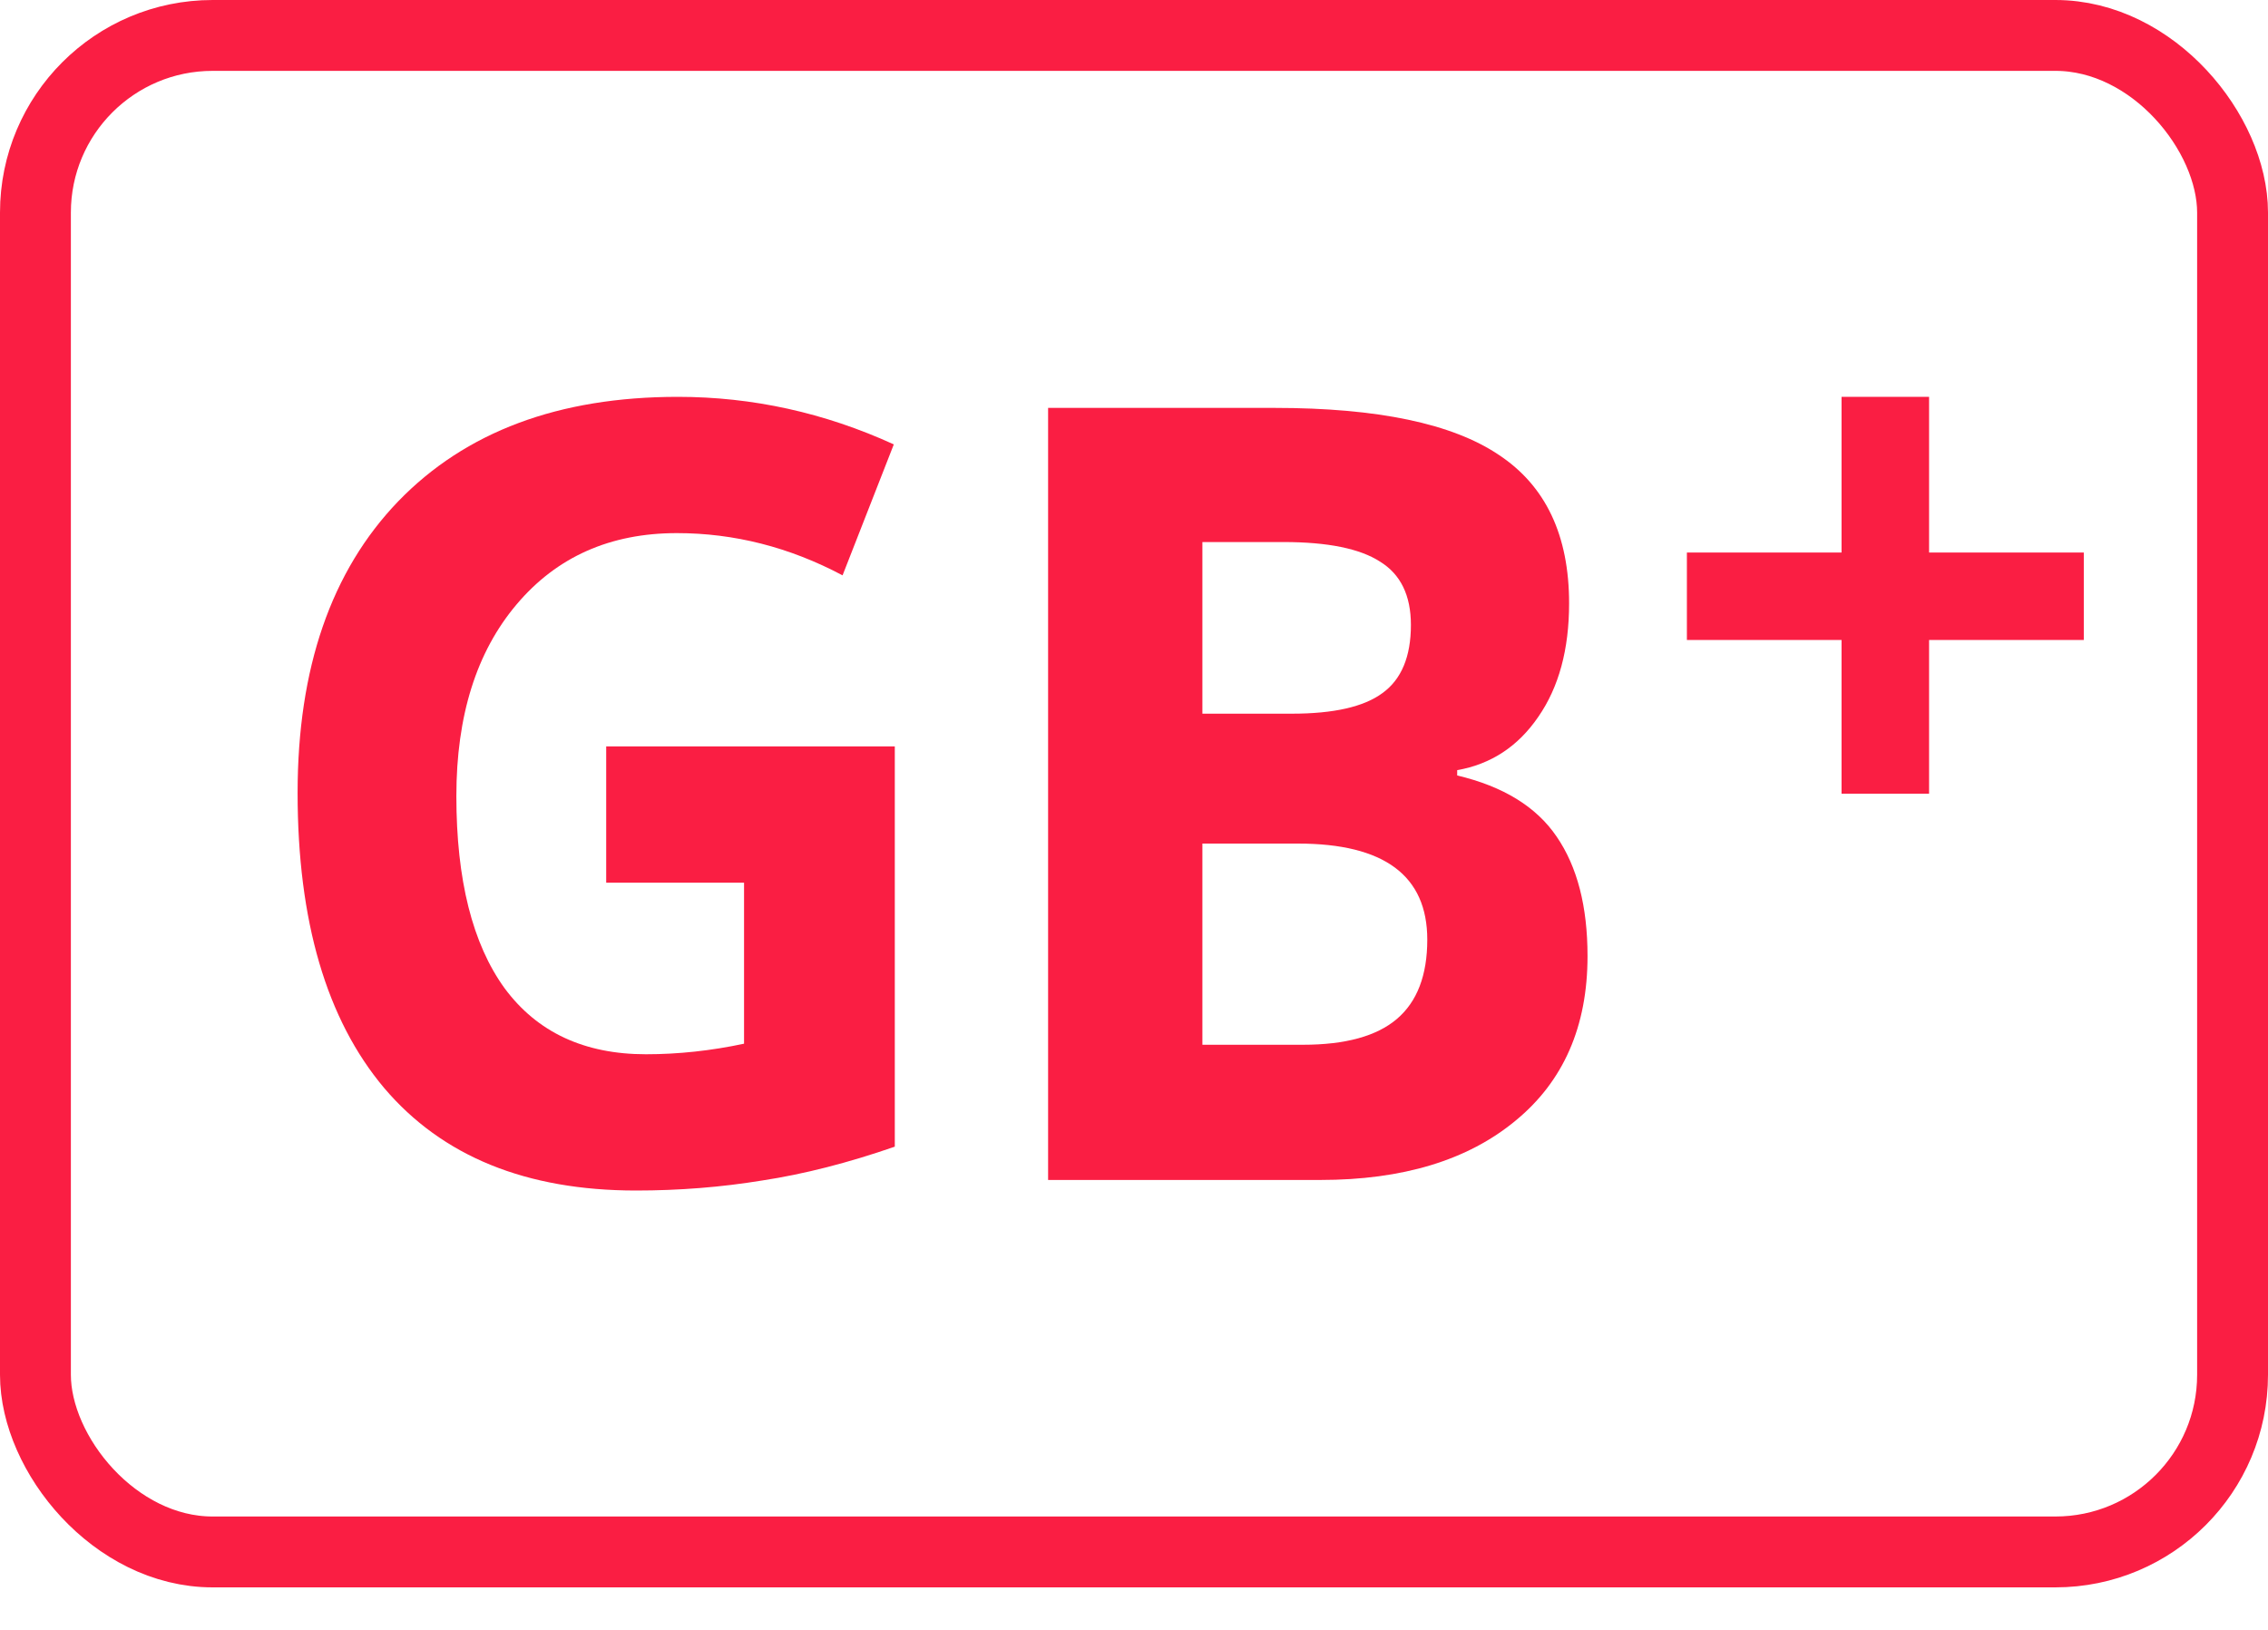 <svg width="32" height="23" viewBox="0 0 32 23" fill="none" xmlns="http://www.w3.org/2000/svg">
<g id="Group 217">
<rect id="Rectangle 84" x="0.5" y="0.5" width="31" height="21.4" rx="2.5" stroke="#fa1e43"/>
<g id="Video-klub---TOP-Ser">
<path d="M8.553 10.533H12.625V16.181C11.965 16.41 11.342 16.569 10.757 16.658C10.177 16.753 9.582 16.8 8.974 16.8C7.424 16.8 6.24 16.318 5.421 15.354C4.606 14.386 4.199 12.997 4.199 11.189C4.199 9.43 4.672 8.059 5.618 7.075C6.568 6.092 7.883 5.6 9.564 5.6C10.617 5.6 11.633 5.824 12.611 6.271L11.888 8.119C11.139 7.721 10.359 7.523 9.55 7.523C8.609 7.523 7.855 7.858 7.289 8.529C6.722 9.199 6.439 10.101 6.439 11.233C6.439 12.416 6.666 13.32 7.12 13.946C7.579 14.567 8.244 14.877 9.114 14.877C9.568 14.877 10.029 14.828 10.498 14.728V12.456H8.553V10.533Z" fill="#fa1e43"/>
<path d="M14.788 5.756H17.983C19.439 5.756 20.494 5.978 21.149 6.42C21.809 6.857 22.139 7.555 22.139 8.514C22.139 9.164 21.994 9.698 21.704 10.116C21.419 10.533 21.037 10.784 20.56 10.868V10.943C21.21 11.097 21.678 11.385 21.964 11.807C22.254 12.23 22.399 12.791 22.399 13.491C22.399 14.485 22.06 15.26 21.381 15.816C20.707 16.373 19.79 16.651 18.629 16.651H14.788V5.756ZM16.965 10.071H18.228C18.818 10.071 19.244 9.974 19.506 9.78C19.773 9.587 19.907 9.266 19.907 8.819C19.907 8.402 19.762 8.104 19.471 7.925C19.186 7.741 18.732 7.649 18.109 7.649H16.965V10.071ZM16.965 11.904V14.743H18.383C18.982 14.743 19.424 14.622 19.71 14.378C19.995 14.135 20.138 13.762 20.138 13.26C20.138 12.356 19.53 11.904 18.313 11.904H16.965Z" fill="#fa1e43"/>
</g>
<path id="+" d="M25.983 9.031H23.801V7.797H25.983V5.6H27.218V7.797H29.401V9.031H27.218V11.2H25.983V9.031Z" fill="#fa1e43"/>
</g>
</svg>
